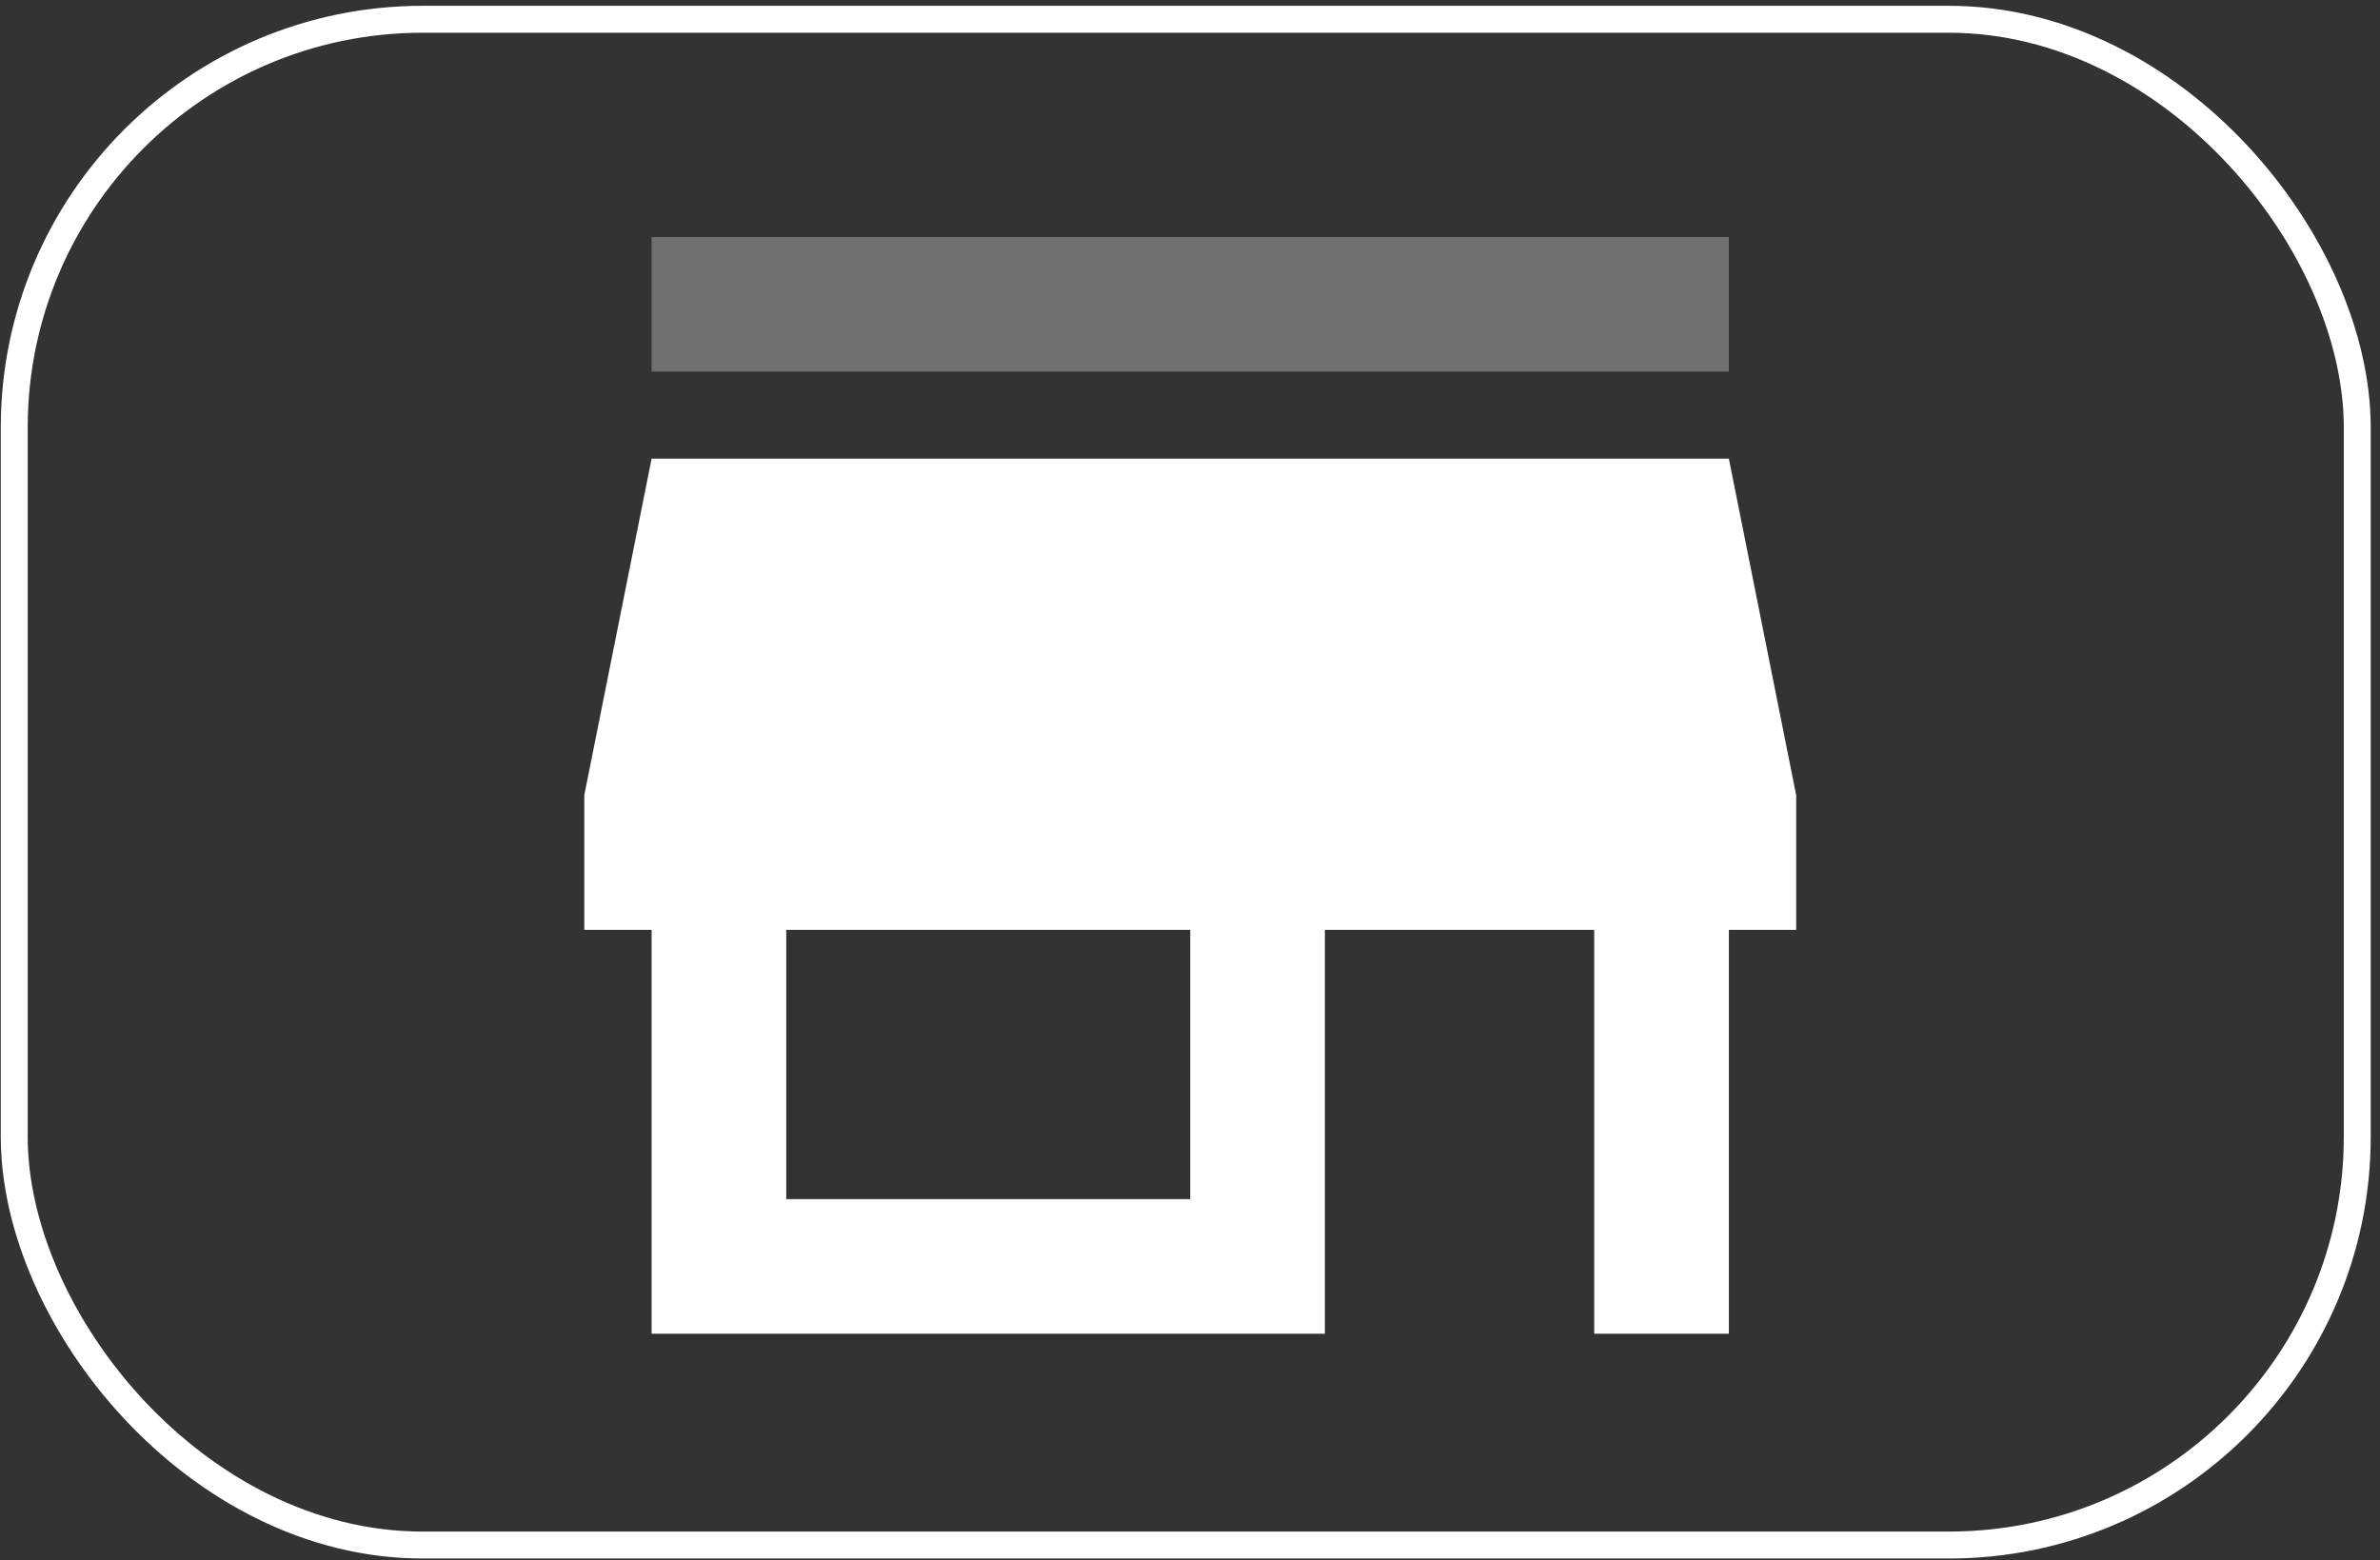 <svg width="241" height="158" viewBox="0 0 241 158" fill="none" xmlns="http://www.w3.org/2000/svg">
<rect x="0" y="0" width="241" height="158" fill="#333333" stroke="none"/>
<rect x="1.442" y="1.951" width="237.256" height="154.534" rx="41.361" stroke="white" stroke-width="2.727"/>
<path d="M181.883 80.542V94.177H175.065V135.083H161.43V94.177H134.159V135.083H65.982V94.177H59.165V80.542L65.982 46.453H175.065L181.883 80.542ZM79.618 121.448H120.524V94.177H79.618V121.448Z" fill="white"/>
<path opacity="0.3" d="M175.066 37.635H65.983V24H175.066V37.635Z" fill="white"/>
</svg>
